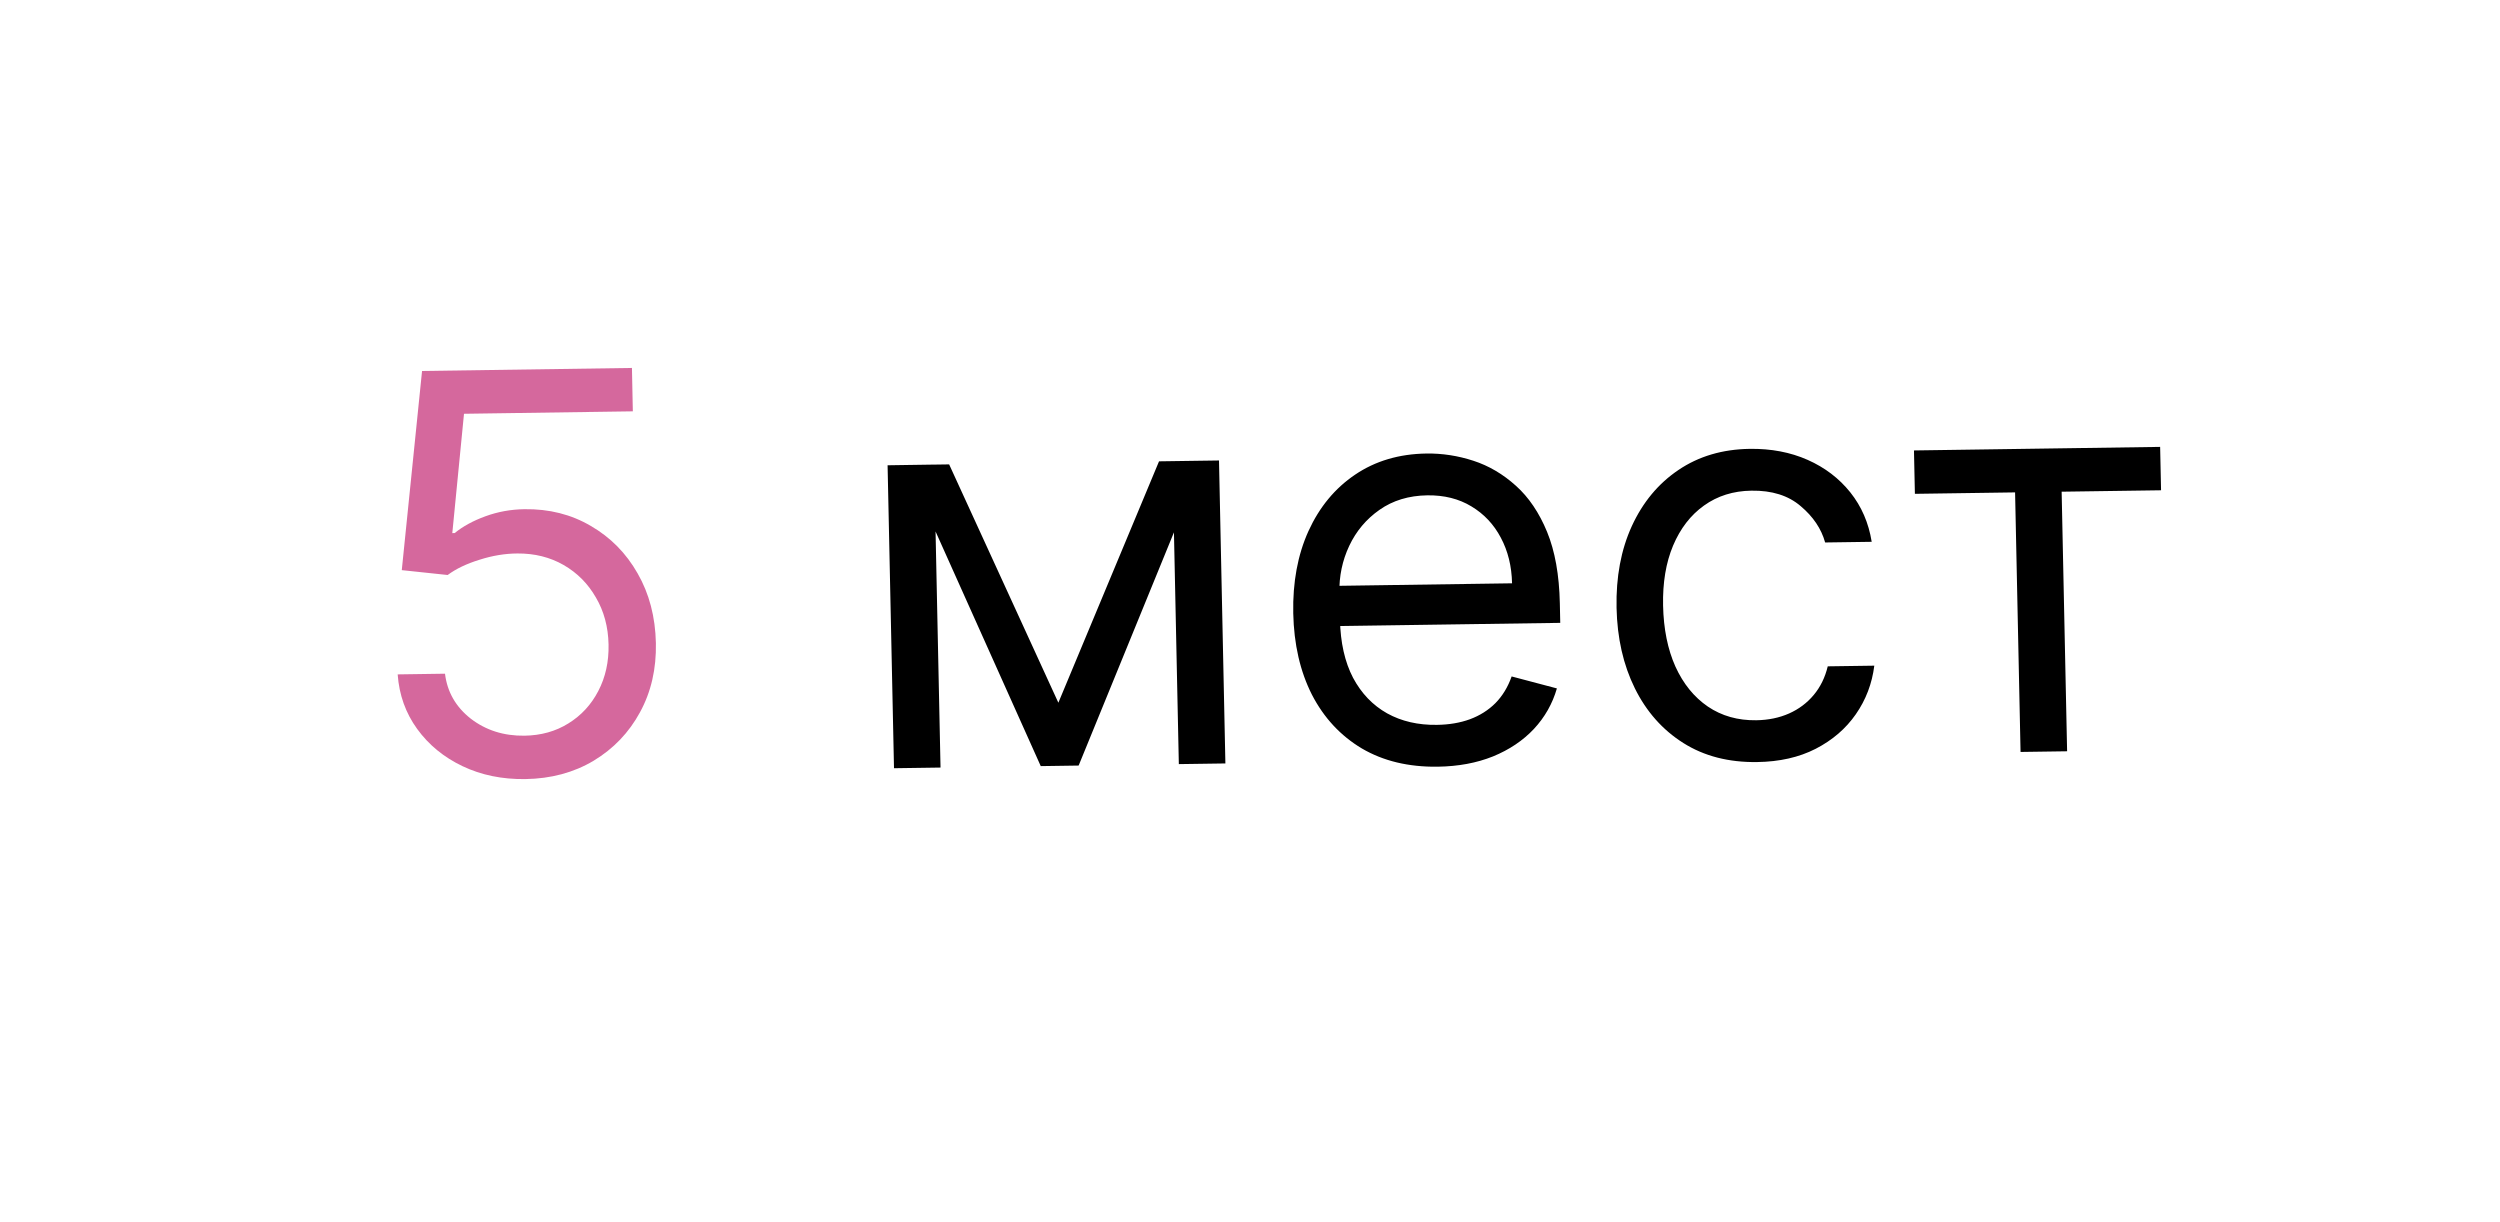 <?xml version="1.0" encoding="UTF-8"?> <svg xmlns="http://www.w3.org/2000/svg" width="90" height="44" viewBox="0 0 90 44" fill="none"> <g filter="url(#filter0_d_31_26)"> <rect width="81.188" height="34.002" rx="7" transform="matrix(1 -0.015 0.021 1 4 5.371)" fill="white"></rect> </g> <path d="M18.913 28.047C18.08 28.059 17.326 27.904 16.651 27.582C15.977 27.261 15.432 26.814 15.018 26.242C14.603 25.67 14.369 25.015 14.316 24.278L16.02 24.253C16.1 24.91 16.41 25.45 16.949 25.873C17.493 26.291 18.137 26.495 18.88 26.485C19.477 26.476 20.004 26.329 20.462 26.043C20.925 25.757 21.284 25.368 21.539 24.876C21.798 24.38 21.921 23.822 21.908 23.202C21.895 22.568 21.743 22.004 21.453 21.511C21.168 21.013 20.781 20.623 20.292 20.341C19.803 20.06 19.248 19.921 18.628 19.925C18.183 19.927 17.728 20.002 17.262 20.151C16.796 20.295 16.414 20.478 16.116 20.7L14.464 20.525L15.194 13.355L22.75 13.246L22.782 14.808L16.704 14.896L16.283 19.192L16.368 19.191C16.661 18.95 17.031 18.748 17.478 18.585C17.924 18.422 18.391 18.338 18.879 18.331C19.769 18.318 20.566 18.519 21.271 18.935C21.981 19.346 22.542 19.916 22.955 20.644C23.373 21.372 23.592 22.207 23.612 23.149C23.631 24.077 23.441 24.908 23.039 25.643C22.643 26.373 22.087 26.954 21.371 27.386C20.656 27.813 19.836 28.033 18.913 28.047Z" fill="#D5689D"></path> <path d="M38.101 25.298L41.725 16.608L43.316 16.585L38.831 27.56L37.467 27.58L32.607 16.74L34.169 16.718L38.101 25.298ZM33.629 16.725L33.859 27.632L32.184 27.656L31.953 16.75L33.629 16.725ZM42.438 27.508L42.208 16.601L43.884 16.577L44.114 27.484L42.438 27.508ZM51.76 27.601C50.709 27.616 49.798 27.397 49.026 26.944C48.258 26.486 47.66 25.841 47.23 25.01C46.805 24.173 46.581 23.196 46.557 22.079C46.534 20.962 46.717 19.974 47.106 19.116C47.5 18.253 48.058 17.578 48.782 17.089C49.511 16.595 50.367 16.341 51.352 16.327C51.92 16.319 52.483 16.405 53.041 16.587C53.599 16.768 54.109 17.069 54.573 17.488C55.036 17.903 55.41 18.456 55.695 19.148C55.979 19.84 56.132 20.695 56.154 21.713L56.169 22.423L47.761 22.544L47.73 21.096L54.434 20.999C54.421 20.384 54.286 19.836 54.03 19.357C53.778 18.878 53.425 18.502 52.969 18.229C52.518 17.956 51.99 17.824 51.384 17.832C50.716 17.842 50.142 18.016 49.661 18.355C49.185 18.688 48.823 19.12 48.573 19.649C48.324 20.178 48.206 20.743 48.218 21.344L48.239 22.31C48.256 23.134 48.413 23.83 48.709 24.399C49.01 24.963 49.419 25.39 49.937 25.681C50.454 25.967 51.051 26.105 51.728 26.095C52.169 26.089 52.565 26.022 52.917 25.893C53.275 25.76 53.581 25.567 53.836 25.312C54.091 25.052 54.285 24.733 54.419 24.352L56.048 24.783C55.889 25.334 55.613 25.821 55.219 26.244C54.826 26.661 54.335 26.991 53.748 27.231C53.161 27.467 52.499 27.59 51.76 27.601ZM63.258 27.434C62.235 27.449 61.349 27.221 60.6 26.748C59.852 26.276 59.27 25.619 58.854 24.778C58.438 23.936 58.219 22.971 58.196 21.882C58.173 20.774 58.356 19.794 58.745 18.941C59.139 18.083 59.698 17.409 60.422 16.921C61.15 16.427 62.007 16.173 62.991 16.159C63.758 16.148 64.452 16.28 65.074 16.555C65.695 16.83 66.208 17.221 66.612 17.726C67.015 18.232 67.272 18.825 67.381 19.505L65.705 19.529C65.567 19.034 65.273 18.598 64.825 18.221C64.381 17.839 63.79 17.653 63.051 17.664C62.398 17.673 61.829 17.852 61.344 18.2C60.863 18.543 60.492 19.024 60.23 19.644C59.973 20.258 59.854 20.977 59.871 21.801C59.889 22.644 60.037 23.376 60.315 23.997C60.598 24.618 60.987 25.097 61.482 25.436C61.982 25.774 62.563 25.939 63.226 25.929C63.661 25.923 64.055 25.841 64.407 25.685C64.759 25.528 65.055 25.306 65.295 25.018C65.535 24.731 65.703 24.388 65.799 23.988L67.475 23.964C67.394 24.609 67.172 25.193 66.809 25.714C66.45 26.231 65.969 26.645 65.364 26.957C64.765 27.264 64.062 27.423 63.258 27.434ZM68.936 17.778L68.903 16.216L77.765 16.088L77.798 17.65L74.219 17.701L74.416 27.046L72.74 27.07L72.543 17.726L68.936 17.778Z" fill="black"></path> <defs> <filter id="filter0_d_31_26" x="0.145" y="0.292" width="89.601" height="42.973" filterUnits="userSpaceOnUse" color-interpolation-filters="sRGB"> <feFlood flood-opacity="0" result="BackgroundImageFix"></feFlood> <feColorMatrix in="SourceAlpha" type="matrix" values="0 0 0 0 0 0 0 0 0 0 0 0 0 0 0 0 0 0 127 0" result="hardAlpha"></feColorMatrix> <feOffset></feOffset> <feGaussianBlur stdDeviation="2"></feGaussianBlur> <feComposite in2="hardAlpha" operator="out"></feComposite> <feColorMatrix type="matrix" values="0 0 0 0 0 0 0 0 0 0 0 0 0 0 0 0 0 0 0.25 0"></feColorMatrix> <feBlend mode="normal" in2="BackgroundImageFix" result="effect1_dropShadow_31_26"></feBlend> <feBlend mode="normal" in="SourceGraphic" in2="effect1_dropShadow_31_26" result="shape"></feBlend> </filter> </defs> </svg> 